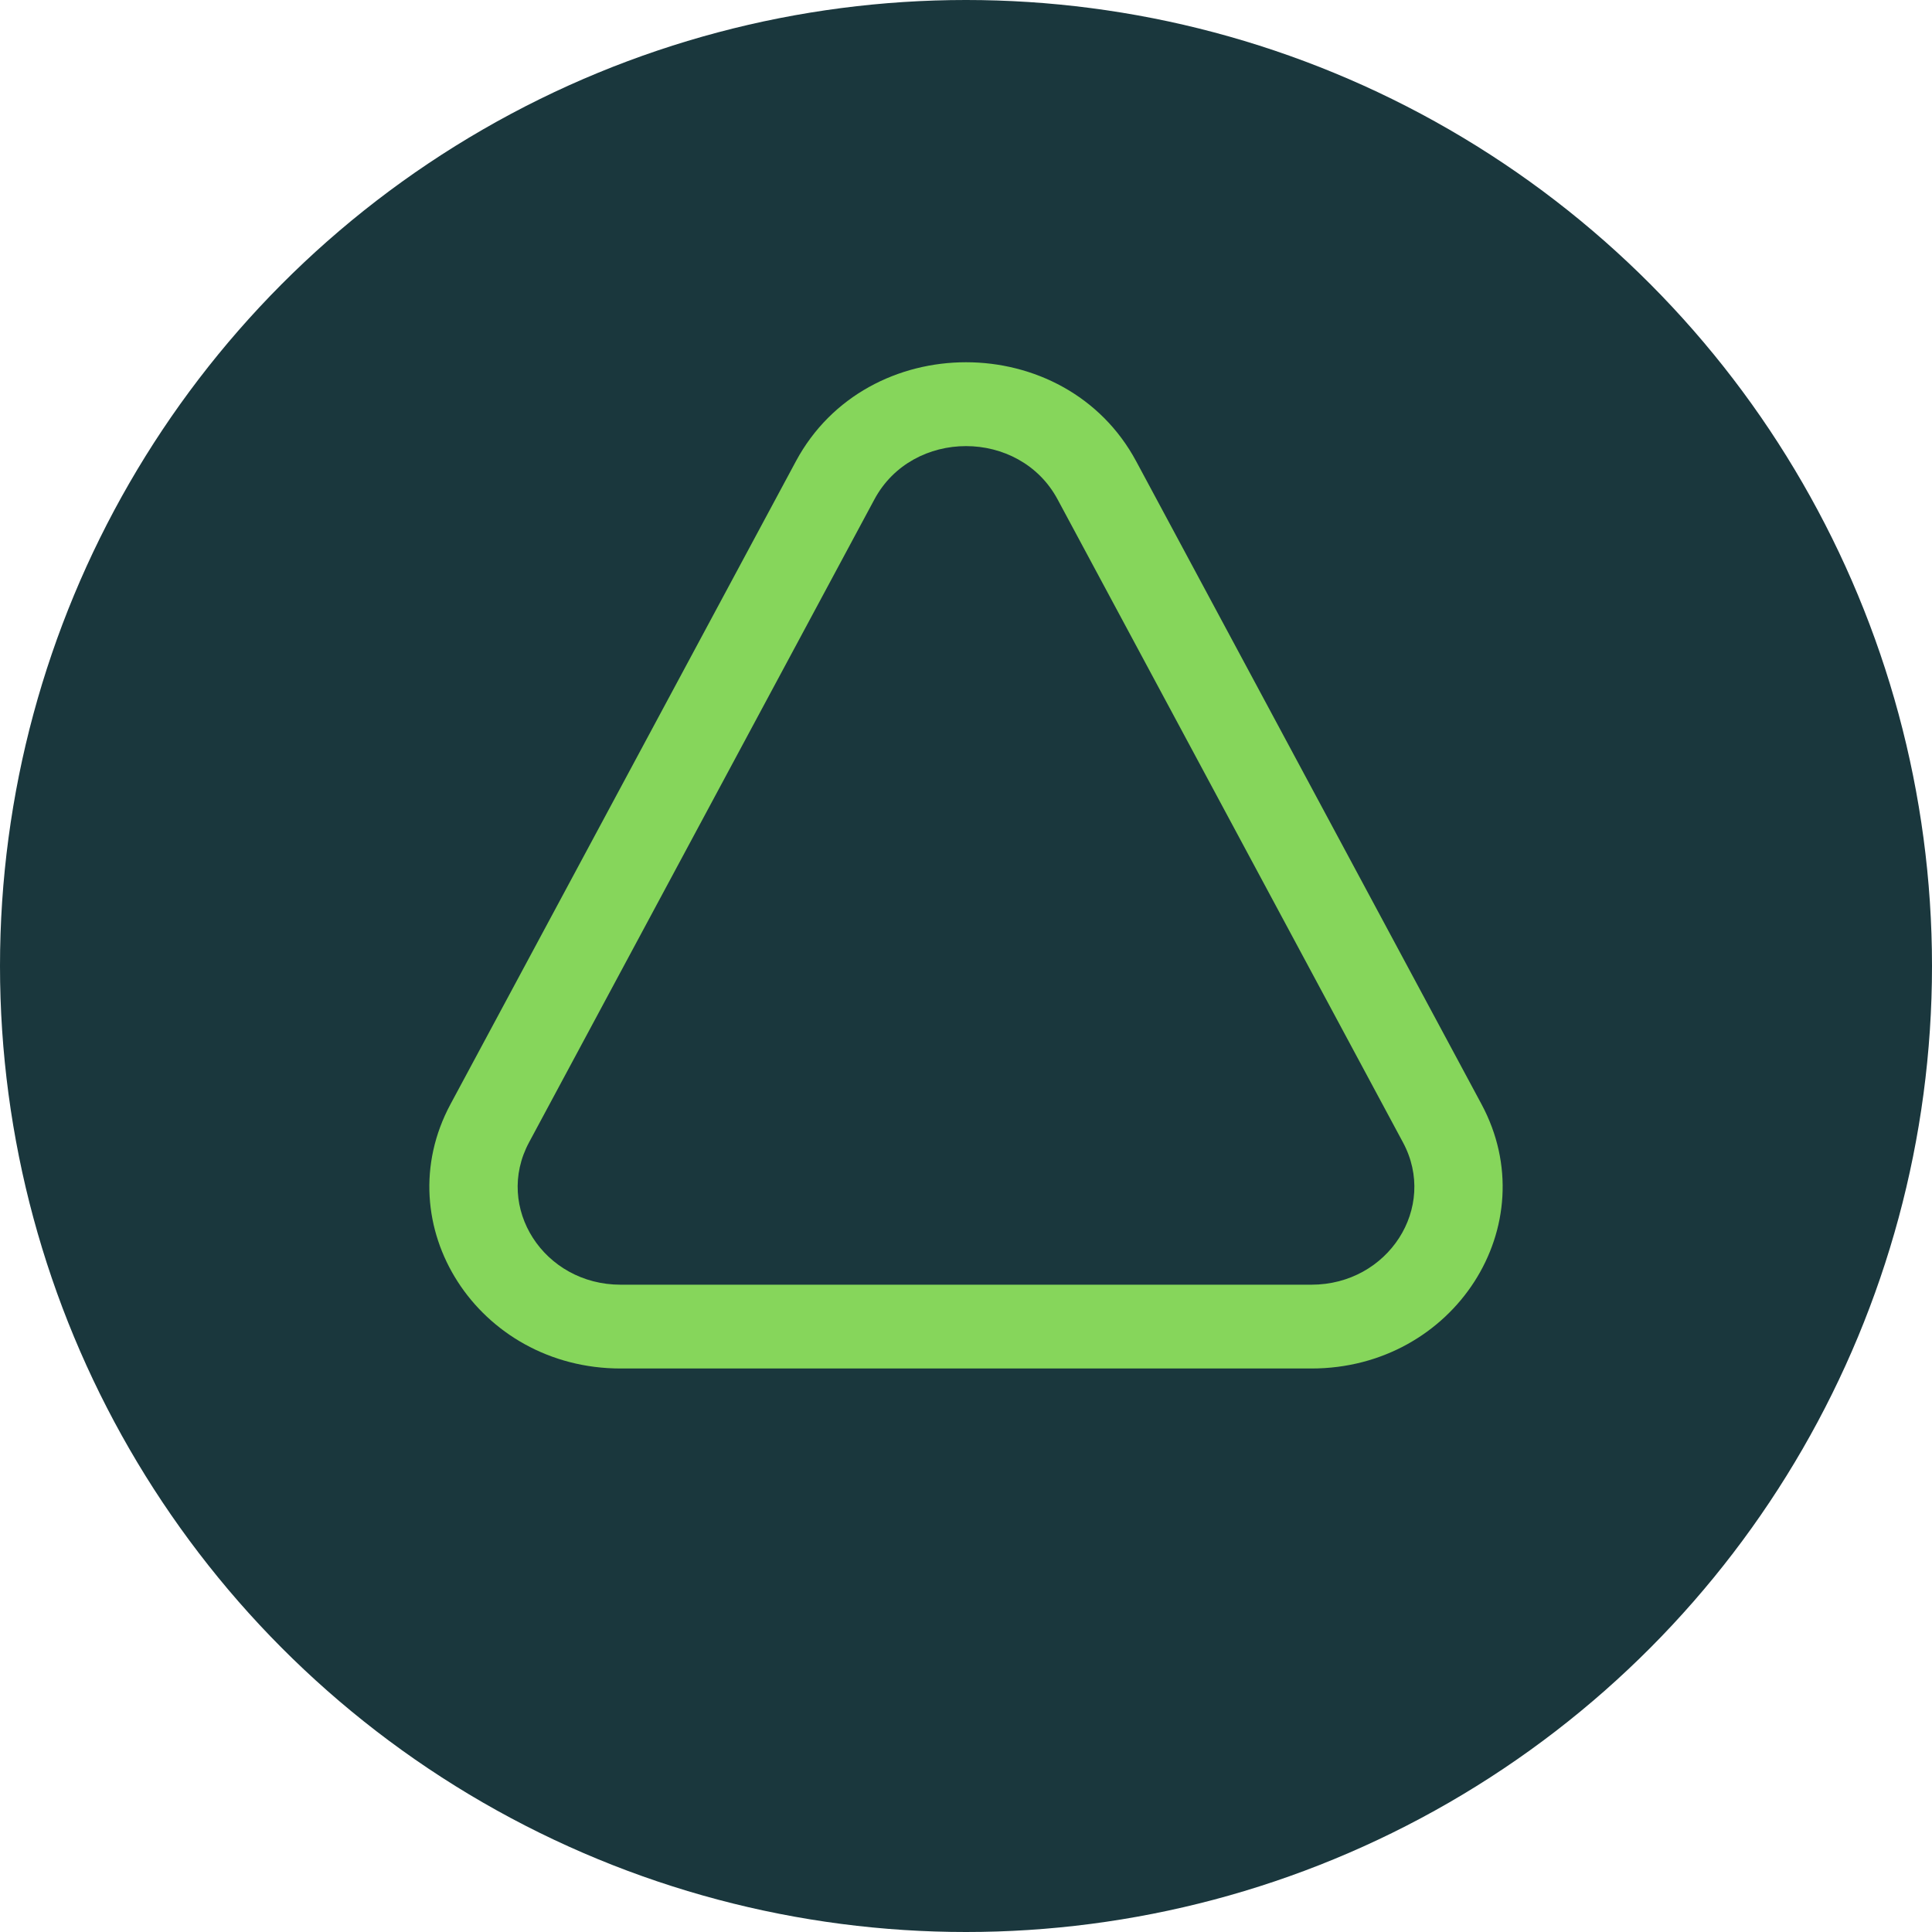 <svg id="aurora" width="24" height="24" viewBox="0 0 24 24" fill="none" xmlns="http://www.w3.org/2000/svg">
    <circle cx="12" cy="12" r="12" fill="#1A373D"/>
    <path fill-rule="evenodd" clip-rule="evenodd" d="M9.887 5.73C10.768 4.09 13.233 4.09 14.114 5.73L18.404 13.717C19.21 15.219 18.064 17 16.291 17H7.71C5.937 17 4.79 15.219 5.596 13.717L9.887 5.73ZM13.138 6.204C12.664 5.321 11.336 5.321 10.862 6.204L6.572 14.191C6.138 14.999 6.755 15.959 7.71 15.959H16.291C17.245 15.959 17.863 14.999 17.428 14.191L13.138 6.204Z" fill="#86D65B"/>
</svg>
